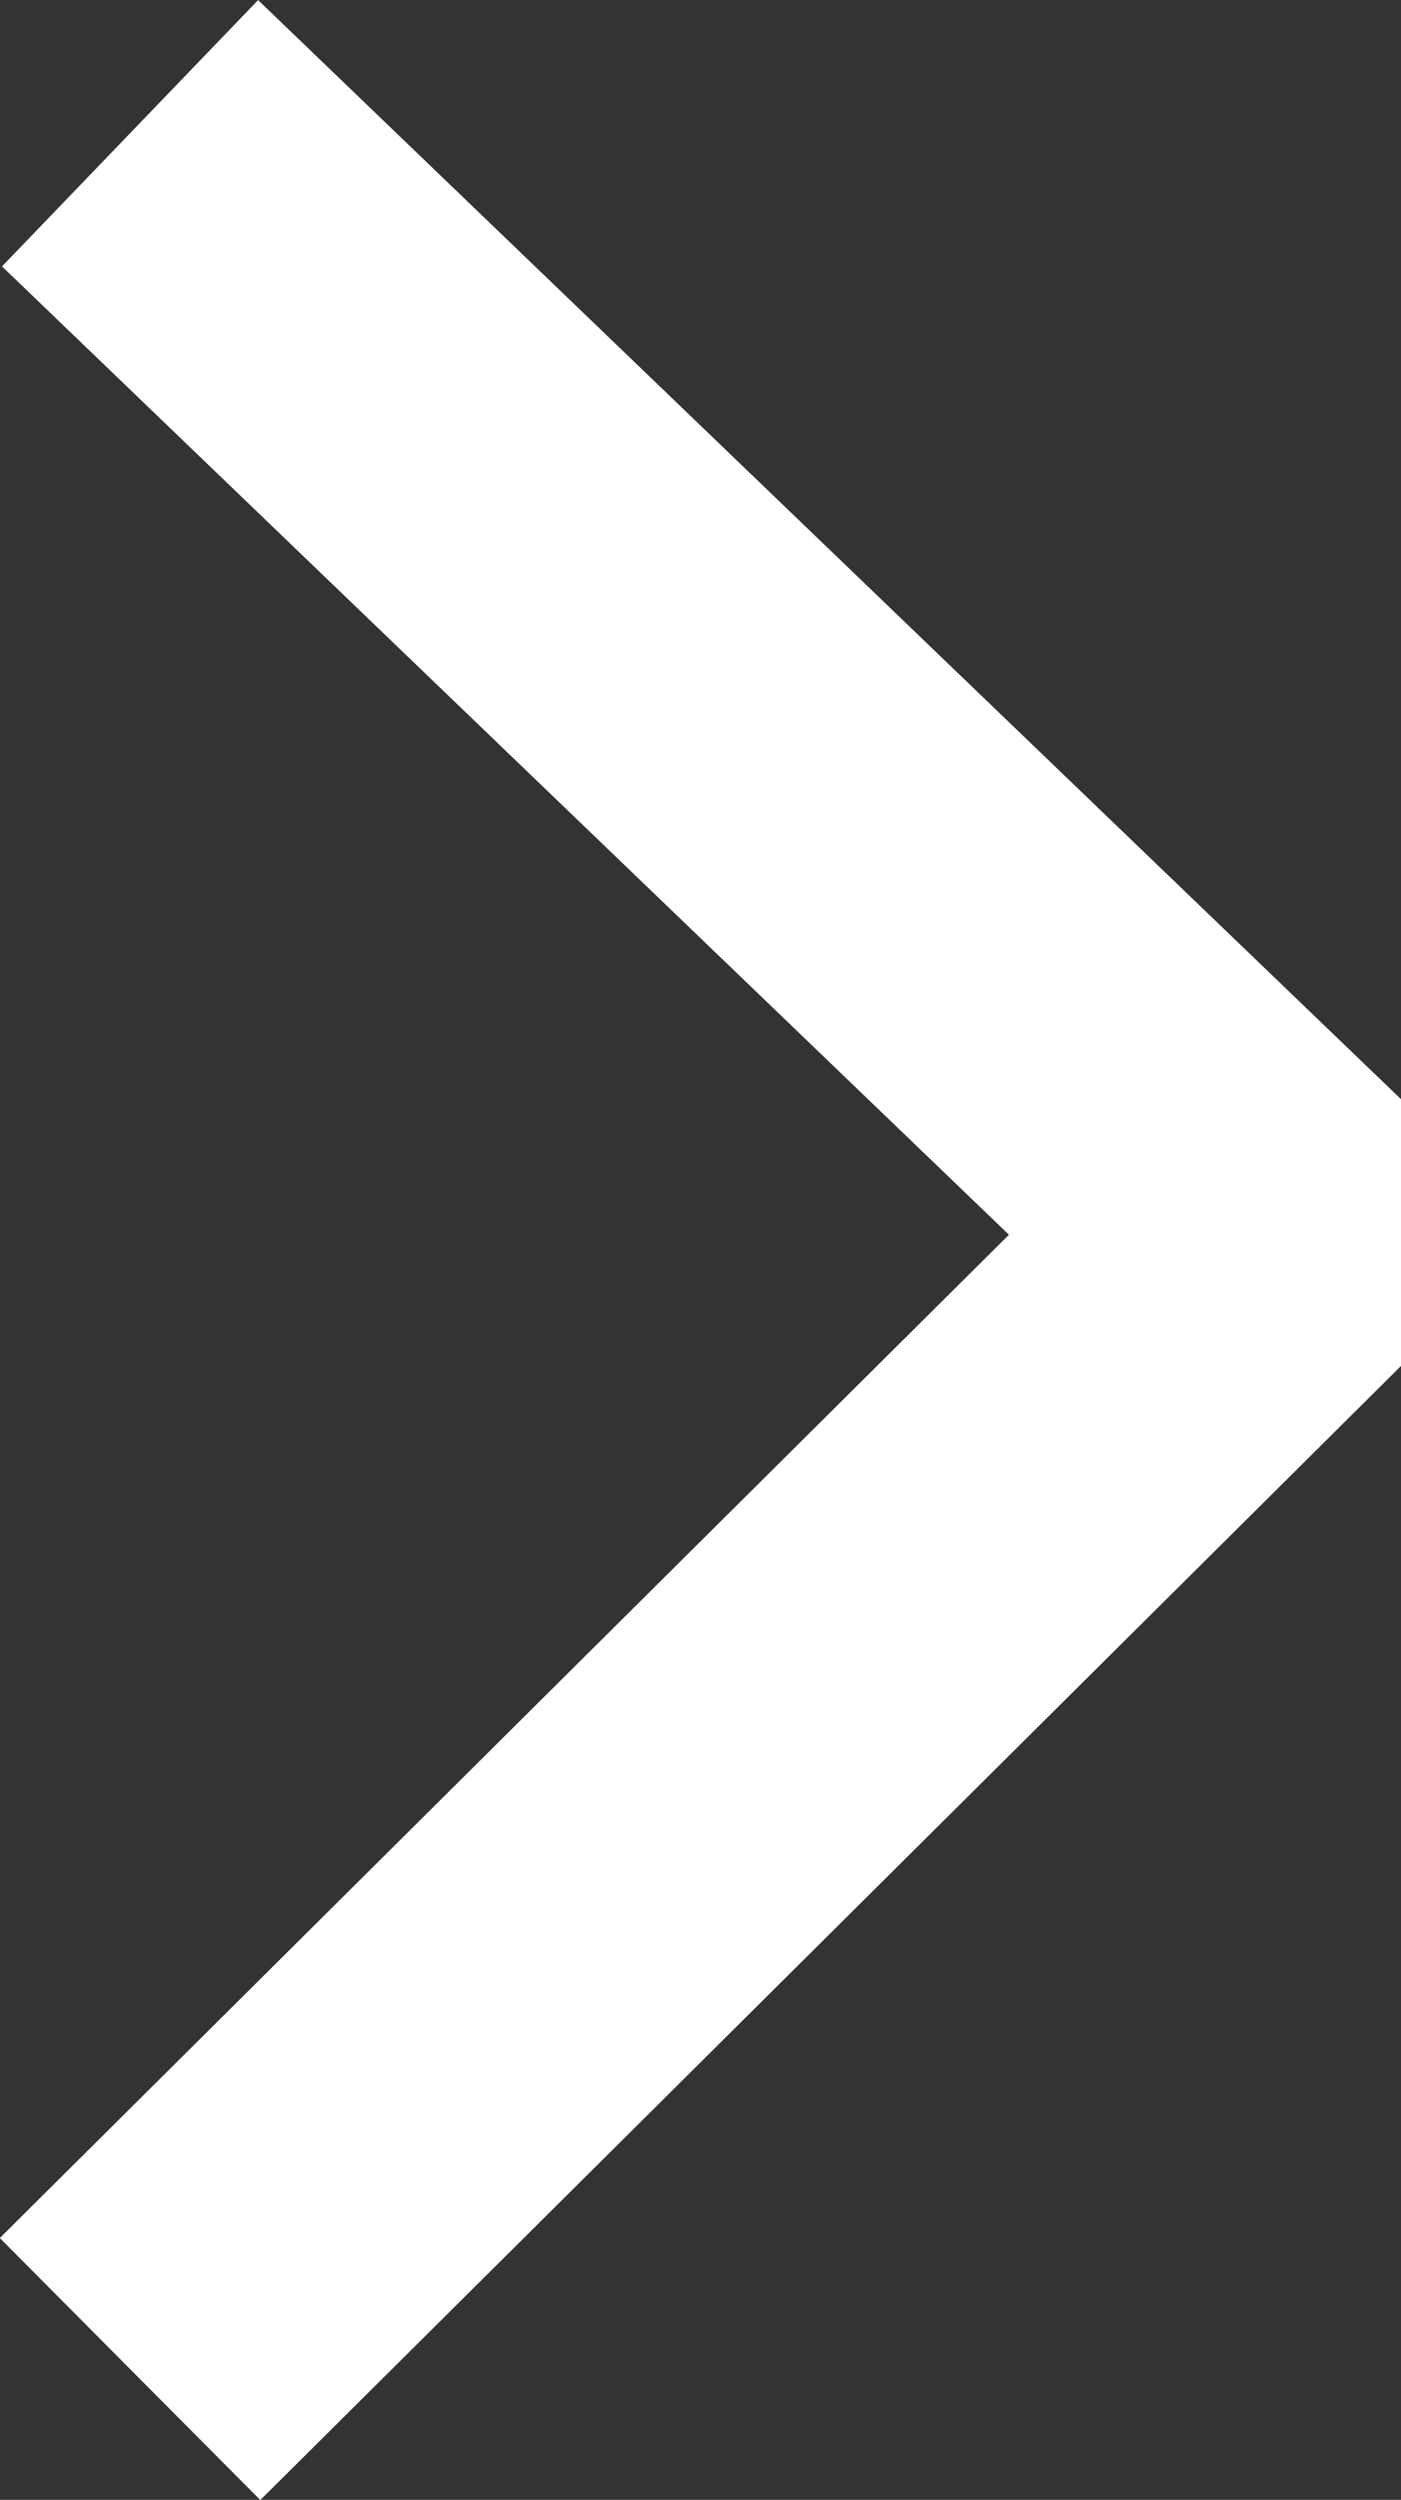 <?xml version="1.0" encoding="utf-8"?>
<!-- Generator: Adobe Illustrator 16.0.0, SVG Export Plug-In . SVG Version: 6.00 Build 0)  -->
<!DOCTYPE svg PUBLIC "-//W3C//DTD SVG 1.1//EN" "http://www.w3.org/Graphics/SVG/1.1/DTD/svg11.dtd">
<svg version="1.1" id="레이어_1" xmlns="http://www.w3.org/2000/svg" xmlns:xlink="http://www.w3.org/1999/xlink" x="0px"
	 y="0px" width="5.688px" height="10.149px" viewBox="0 0 5.688 10.149" enable-background="new 0 0 5.688 10.149"
	 xml:space="preserve">
<rect x="0" y="0" width="5.688" height="10.149" fill="#333333" stroke="none"/>
<polyline fill="none" stroke="#FFFFFF" stroke-width="1.5" stroke-linejoin="bevel" stroke-miterlimit="10" points="0.528,9.618 
	5.169,5.004 0.528,0.541 "/>
</svg>
